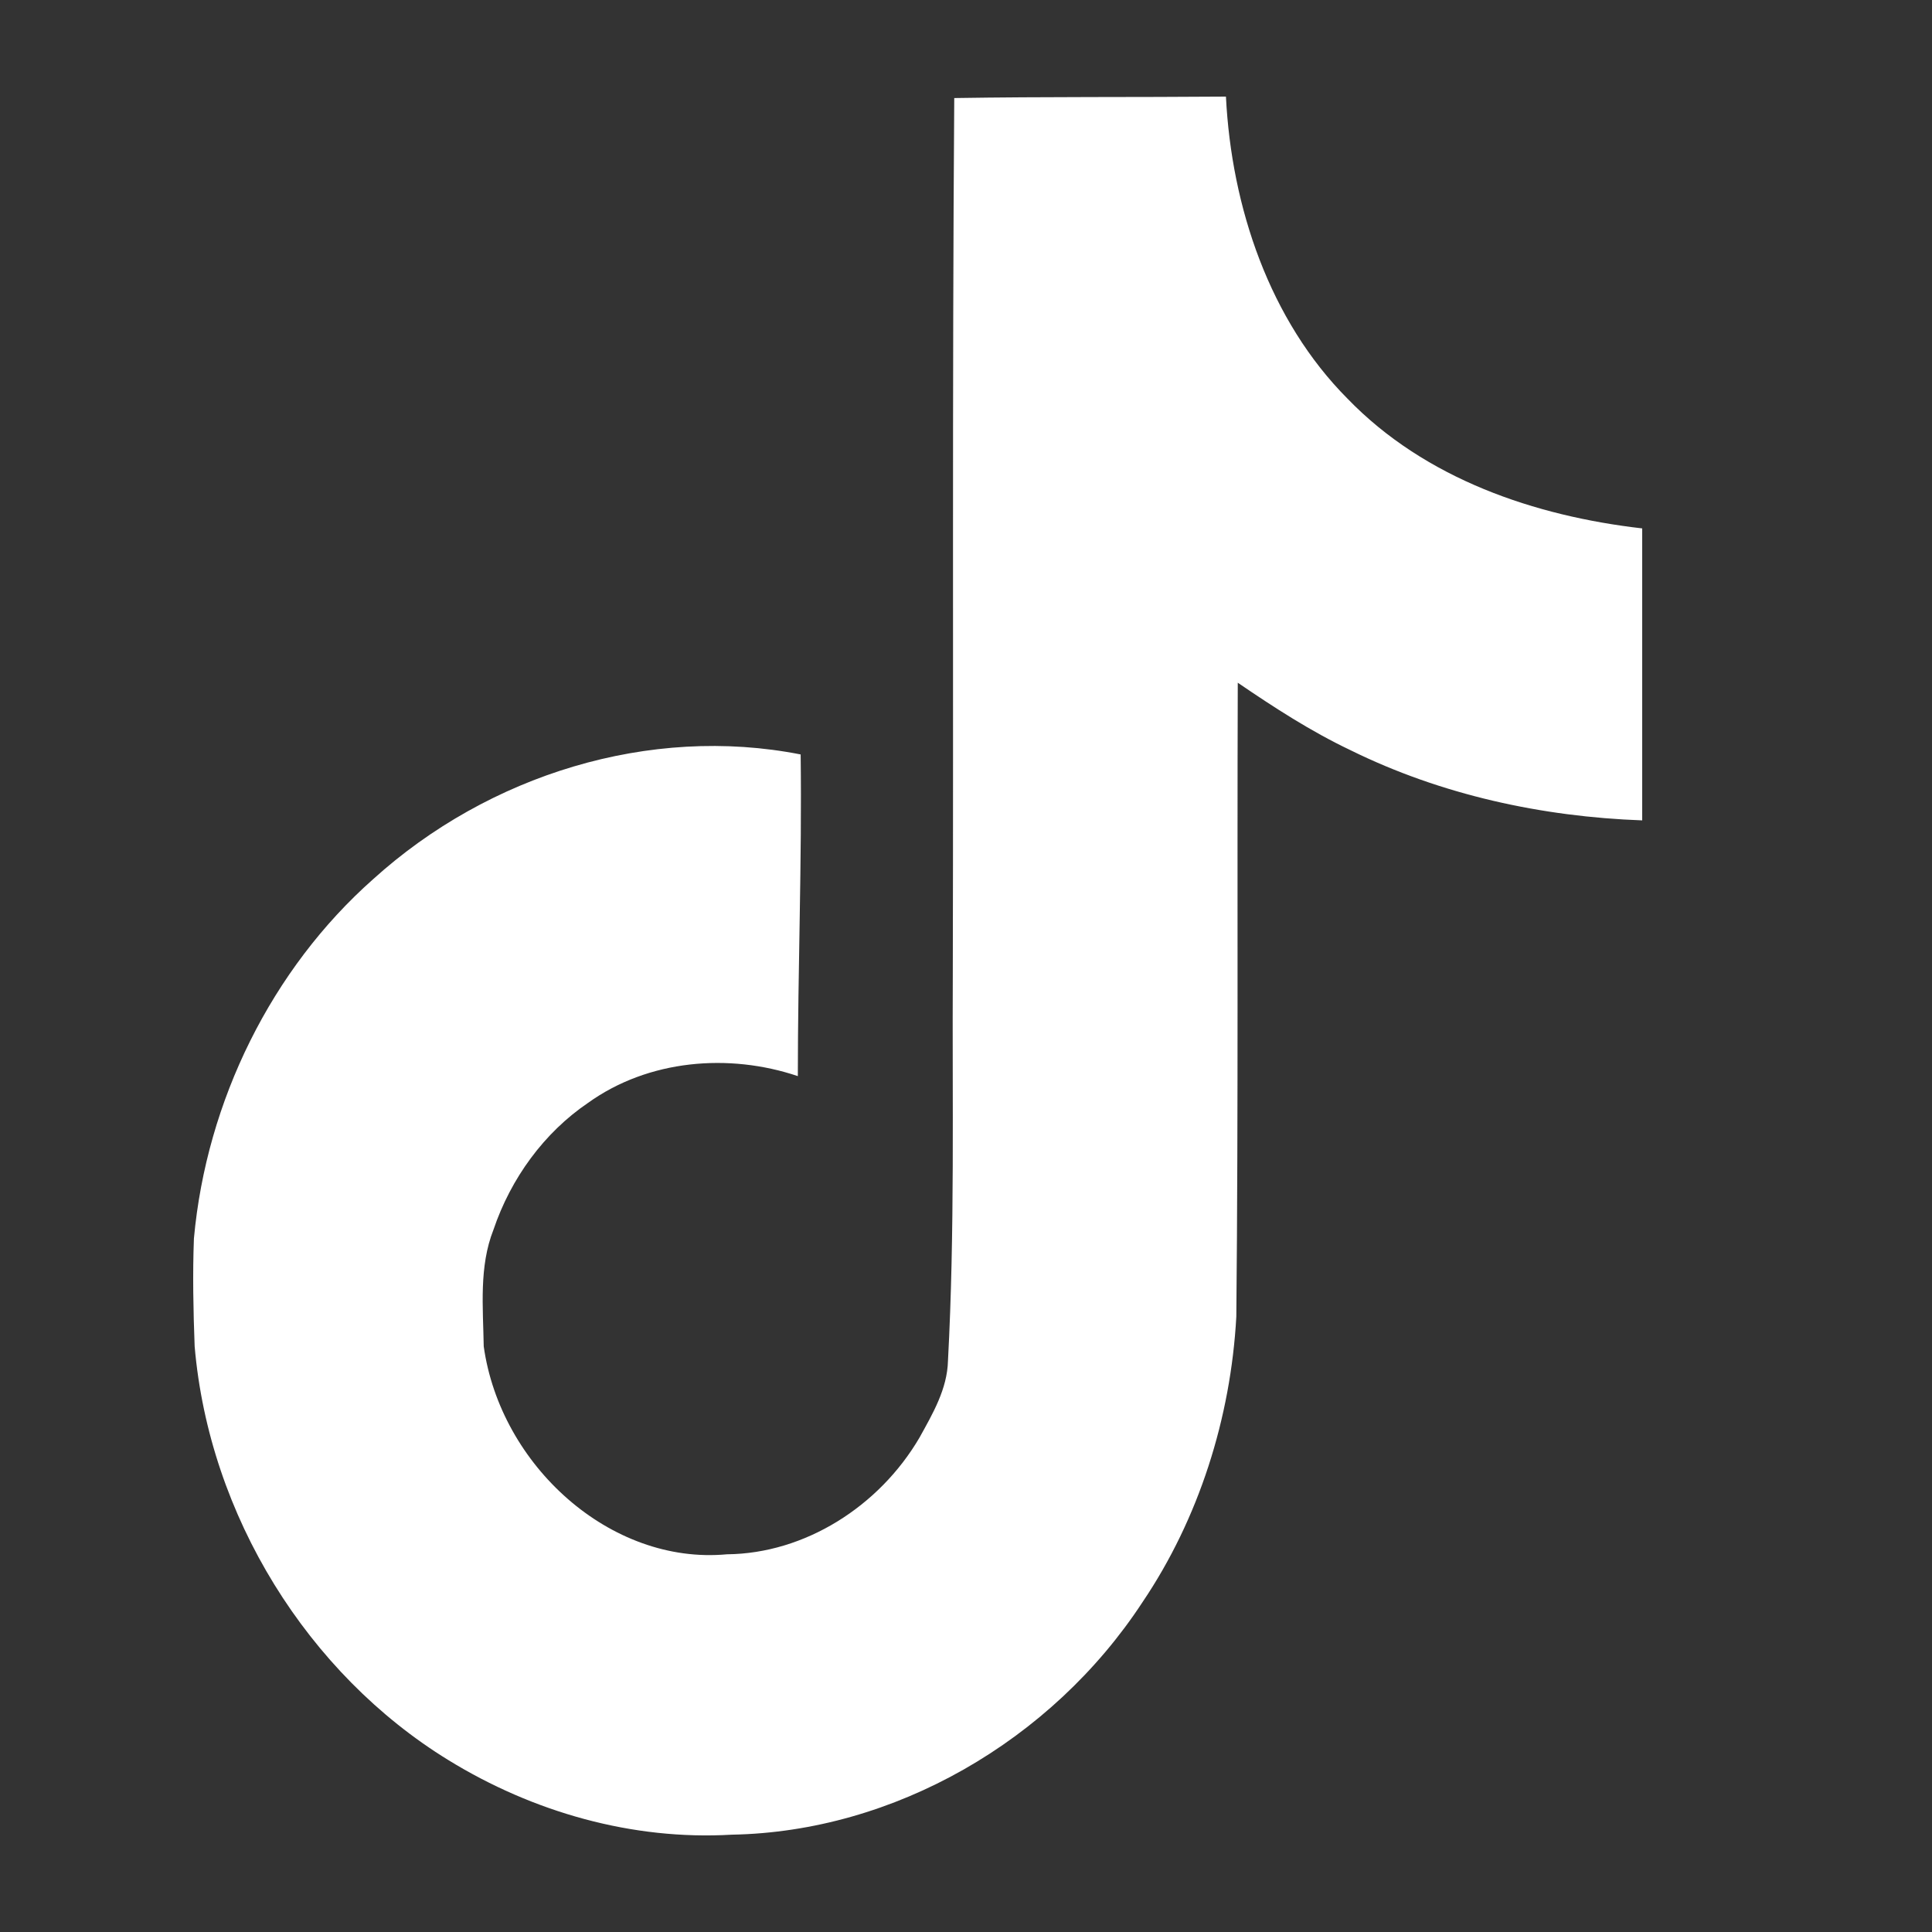 <svg width="24" height="24" viewBox="0 0 24 24" fill="none" xmlns="http://www.w3.org/2000/svg">
<rect x="0" y="0" width="24" height="24" fill="#333333" stroke="none"/>
<path d="M11.854 1.218C12.984 1.2 14.107 1.209 15.229 1.2C15.298 2.577 15.773 3.981 16.74 4.953C17.706 5.952 19.07 6.411 20.4 6.564V10.191C19.157 10.146 17.905 9.876 16.774 9.318C16.282 9.084 15.825 8.787 15.376 8.481C15.367 11.109 15.384 13.737 15.358 16.356C15.289 17.616 14.892 18.867 14.193 19.902C13.062 21.63 11.102 22.755 9.091 22.791C7.857 22.863 6.622 22.512 5.569 21.864C3.825 20.793 2.599 18.831 2.418 16.725C2.401 16.275 2.392 15.825 2.409 15.384C2.565 13.674 3.376 12.036 4.637 10.92C6.07 9.624 8.072 9.003 9.946 9.372C9.963 10.704 9.911 12.036 9.911 13.368C9.057 13.08 8.055 13.161 7.304 13.701C6.76 14.07 6.346 14.637 6.13 15.276C5.949 15.735 6.001 16.239 6.009 16.725C6.216 18.201 7.58 19.443 9.031 19.308C9.997 19.299 10.921 18.714 11.422 17.859C11.586 17.562 11.767 17.256 11.776 16.905C11.862 15.294 11.828 13.692 11.836 12.081C11.845 8.454 11.828 4.836 11.854 1.218Z" fill="white"/>9 8.4541 11.8276 4.83615 11.8535 1.2182Z" fill="black"/>
</svg>
